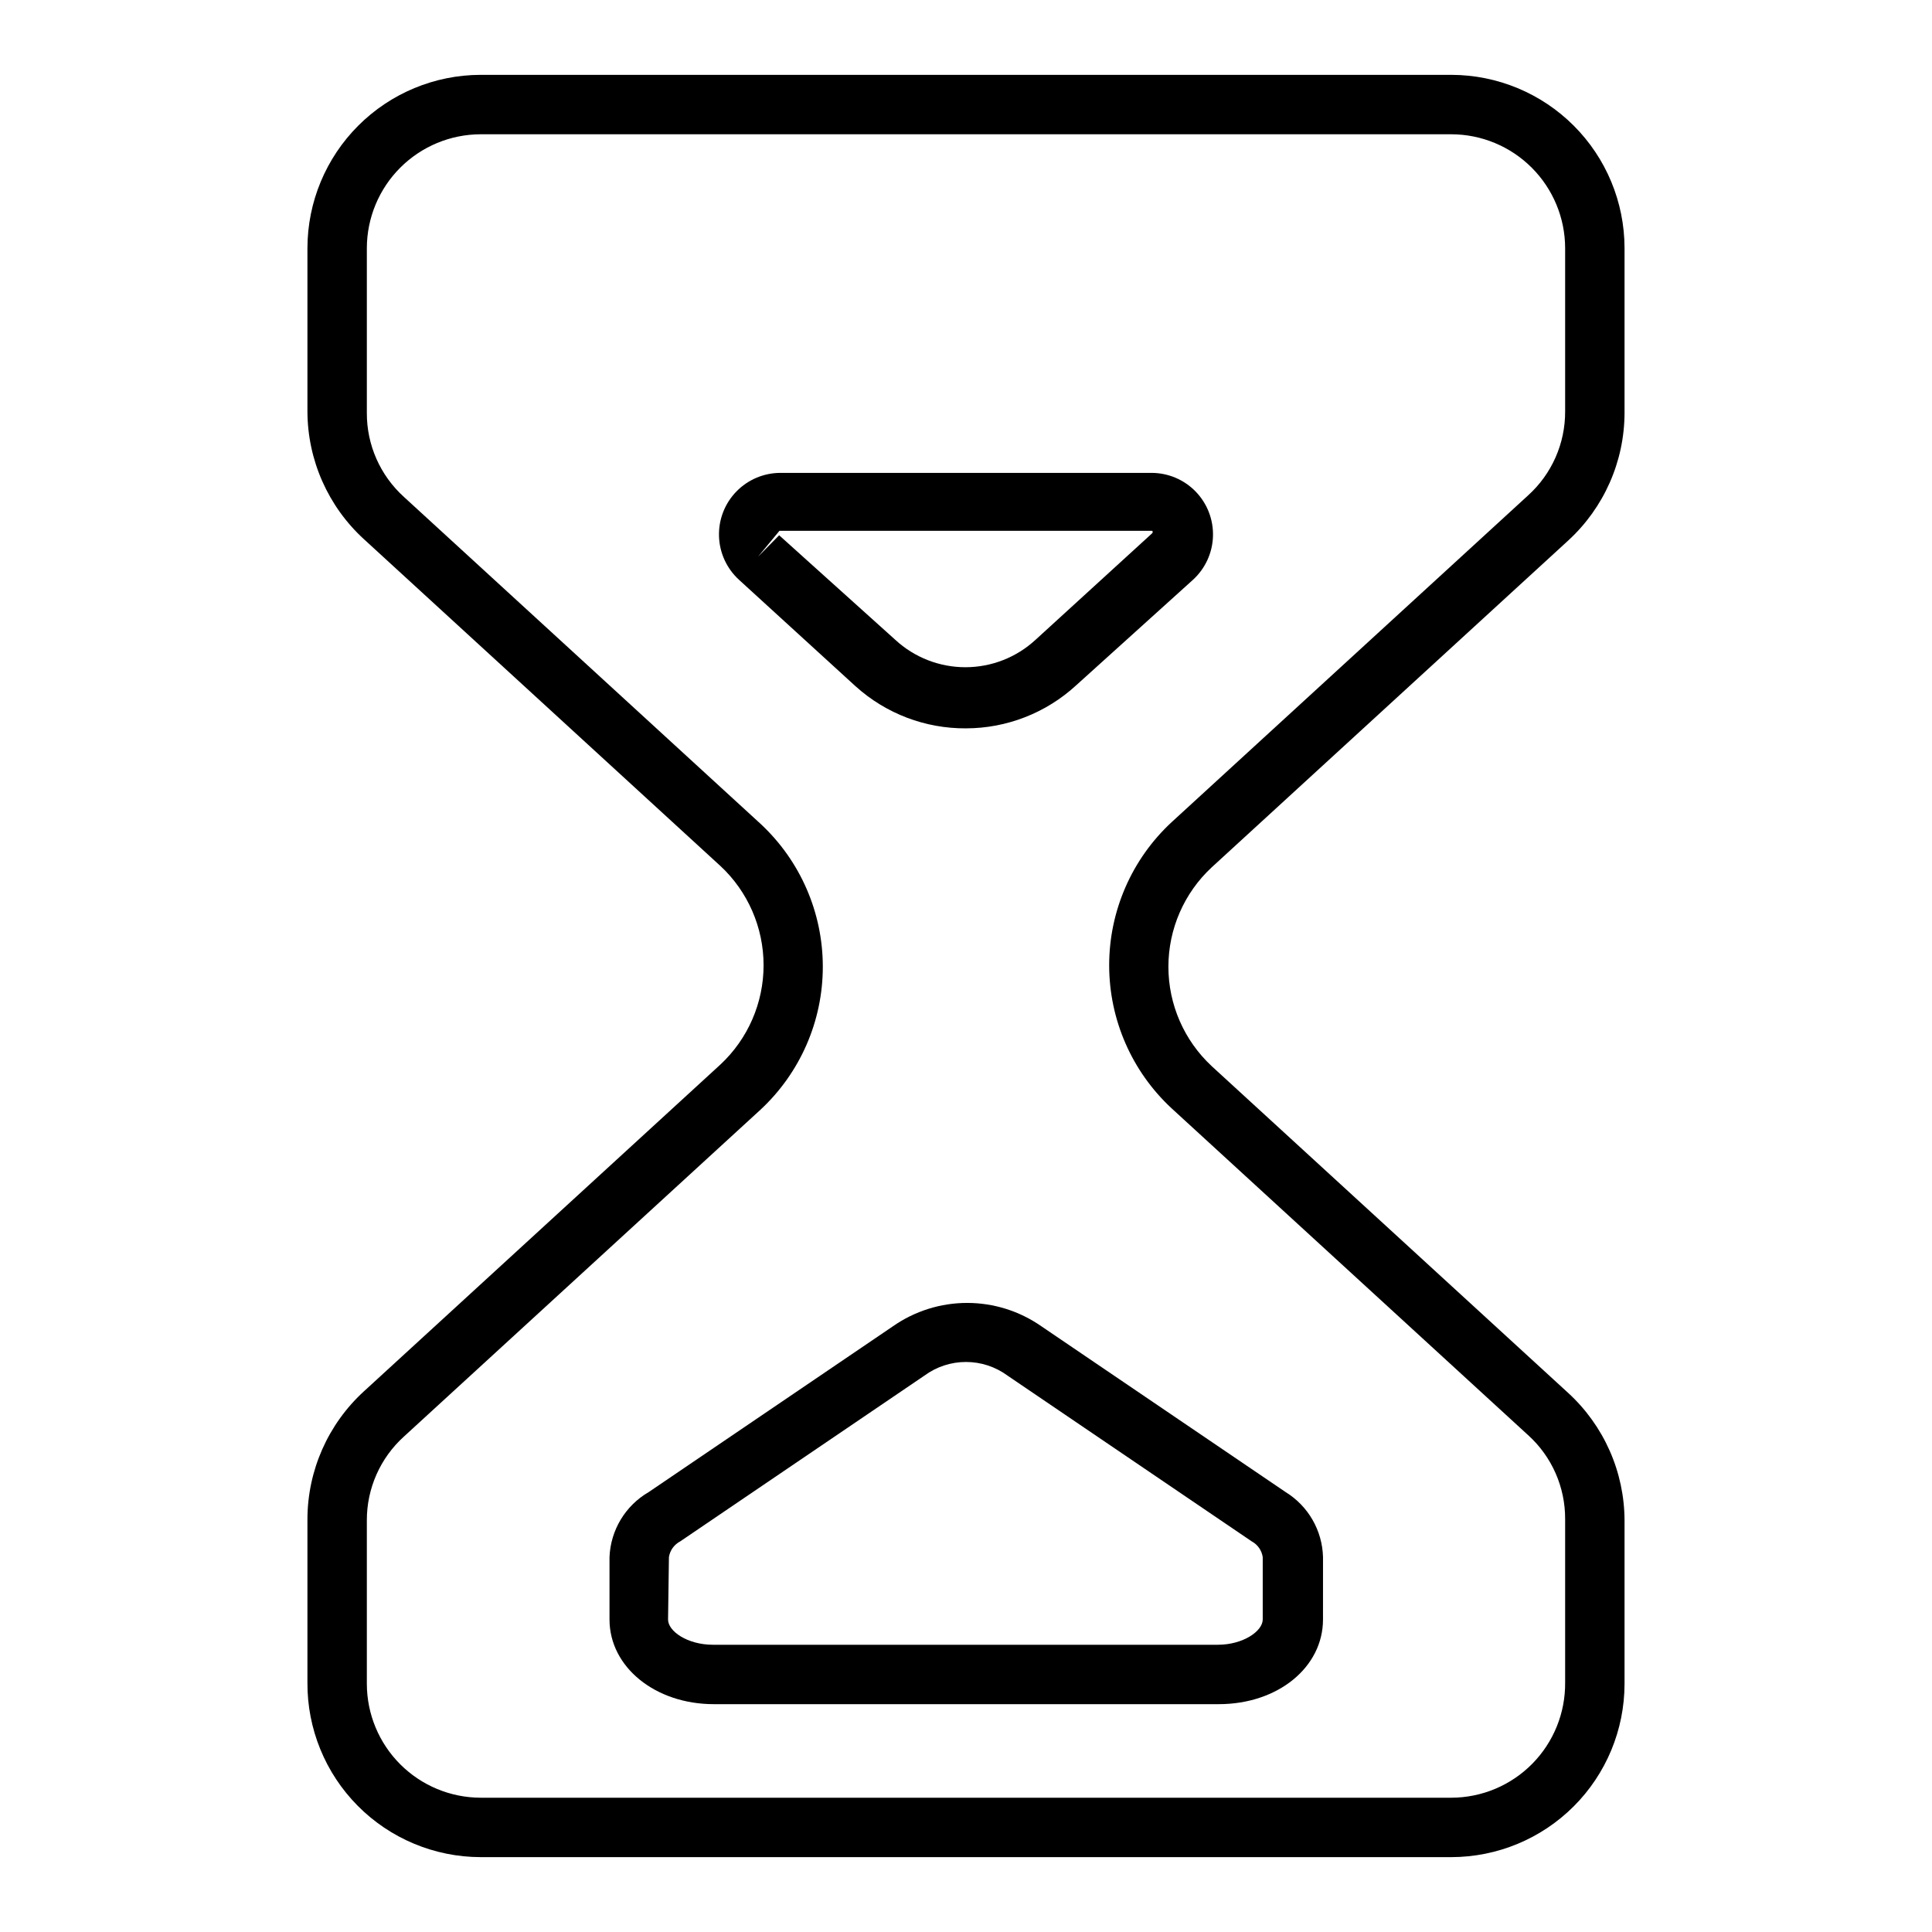 <?xml version="1.0" encoding="UTF-8"?>
<!-- Uploaded to: ICON Repo, www.iconrepo.com, Generator: ICON Repo Mixer Tools -->
<svg fill="#000000" width="800px" height="800px" version="1.1" viewBox="144 144 512 512" xmlns="http://www.w3.org/2000/svg">
 <g>
  <path d="m271.37 636.16h257.26c12.164-0.023 23.824-4.863 32.426-13.465 8.605-8.602 13.445-20.266 13.465-32.43v-43.297c-0.031-12.879-5.457-25.152-14.957-33.848l-94.465-86.594h0.004c-7.312-6.805-11.465-16.344-11.465-26.332 0-9.988 4.152-19.527 11.465-26.332l94.465-86.594h-0.004c9.5-8.695 14.926-20.969 14.957-33.848v-43.691c-0.02-12.164-4.859-23.824-13.465-32.426-8.602-8.605-20.262-13.445-32.426-13.469h-257.26c-12.168 0.023-23.828 4.863-32.43 13.469-8.602 8.602-13.445 20.262-13.465 32.426v43.297c0.031 12.879 5.457 25.156 14.957 33.852l94.465 86.594v-0.004c7.309 6.805 11.461 16.344 11.461 26.332s-4.152 19.527-11.461 26.332l-94.465 86.594c-9.5 8.695-14.926 20.973-14.957 33.848v43.297c-0.086 12.234 4.711 23.996 13.324 32.684s20.336 13.582 32.57 13.605zm-30.152-89.191c-0.039-8.488 3.543-16.59 9.84-22.277l94.465-86.594c10.543-9.785 16.531-23.52 16.531-37.902 0-14.383-5.988-28.117-16.531-37.902l-94.465-86.594c-6.297-5.688-9.879-13.789-9.84-22.277v-43.691c0.023-7.988 3.203-15.645 8.855-21.297 5.648-5.648 13.305-8.832 21.297-8.852h257.26c7.988 0.02 15.645 3.203 21.293 8.852 5.652 5.652 8.836 13.309 8.855 21.297v43.297c0.039 8.488-3.539 16.59-9.84 22.277l-94.465 86.594c-10.543 9.785-16.531 23.52-16.531 37.902 0 14.383 5.988 28.117 16.531 37.906l94.465 86.594v-0.004c6.301 5.688 9.879 13.793 9.84 22.277v43.297c0.082 8.059-3.055 15.816-8.715 21.551s-13.375 8.973-21.434 8.992h-257.26c-7.992-0.02-15.648-3.203-21.297-8.852-5.652-5.652-8.832-13.309-8.855-21.297z"/>
  <path d="m400 337.02c10.82-0.016 21.242-4.09 29.203-11.414l30.938-27.945c3.262-2.977 5.18-7.144 5.312-11.559 0.133-4.41-1.531-8.688-4.609-11.852-3.078-3.164-7.309-4.941-11.723-4.93h-98.242c-4.418-0.012-8.648 1.766-11.727 4.93-3.078 3.164-4.742 7.441-4.609 11.852 0.133 4.414 2.051 8.582 5.312 11.559l30.938 28.262v-0.004c8.012 7.215 18.426 11.172 29.207 11.102zm-55.105-45.5 5.668-6.848h98.793v-0.004c0.16 0.18 0.16 0.453 0 0.633l-30.938 28.262v-0.004c-5.059 4.672-11.691 7.262-18.578 7.262-6.883 0-13.516-2.59-18.578-7.262l-30.777-27.707z"/>
  <path d="m333.16 595.62h133.82c15.742 0 27.629-9.84 27.629-22.434l0.004-16.531c-0.18-7.055-3.91-13.543-9.918-17.242l-64.707-43.926h-0.004c-5.766-4.035-12.637-6.199-19.68-6.199-7.039 0-13.91 2.164-19.68 6.199l-64.707 43.926c-6.191 3.586-10.113 10.094-10.391 17.242v16.531c0 12.594 12.121 22.434 27.629 22.434zm-11.887-38.965c0.273-1.789 1.387-3.34 2.992-4.172l64.707-43.926c3.195-2.356 7.055-3.621 11.023-3.621 3.965 0 7.828 1.266 11.02 3.621l64.707 43.926c1.578 0.852 2.656 2.398 2.914 4.172v16.531c0 3.07-5.195 6.691-11.887 6.691h-133.82c-6.691 0-11.887-3.543-11.887-6.691z"/>
 </g>
</svg>
